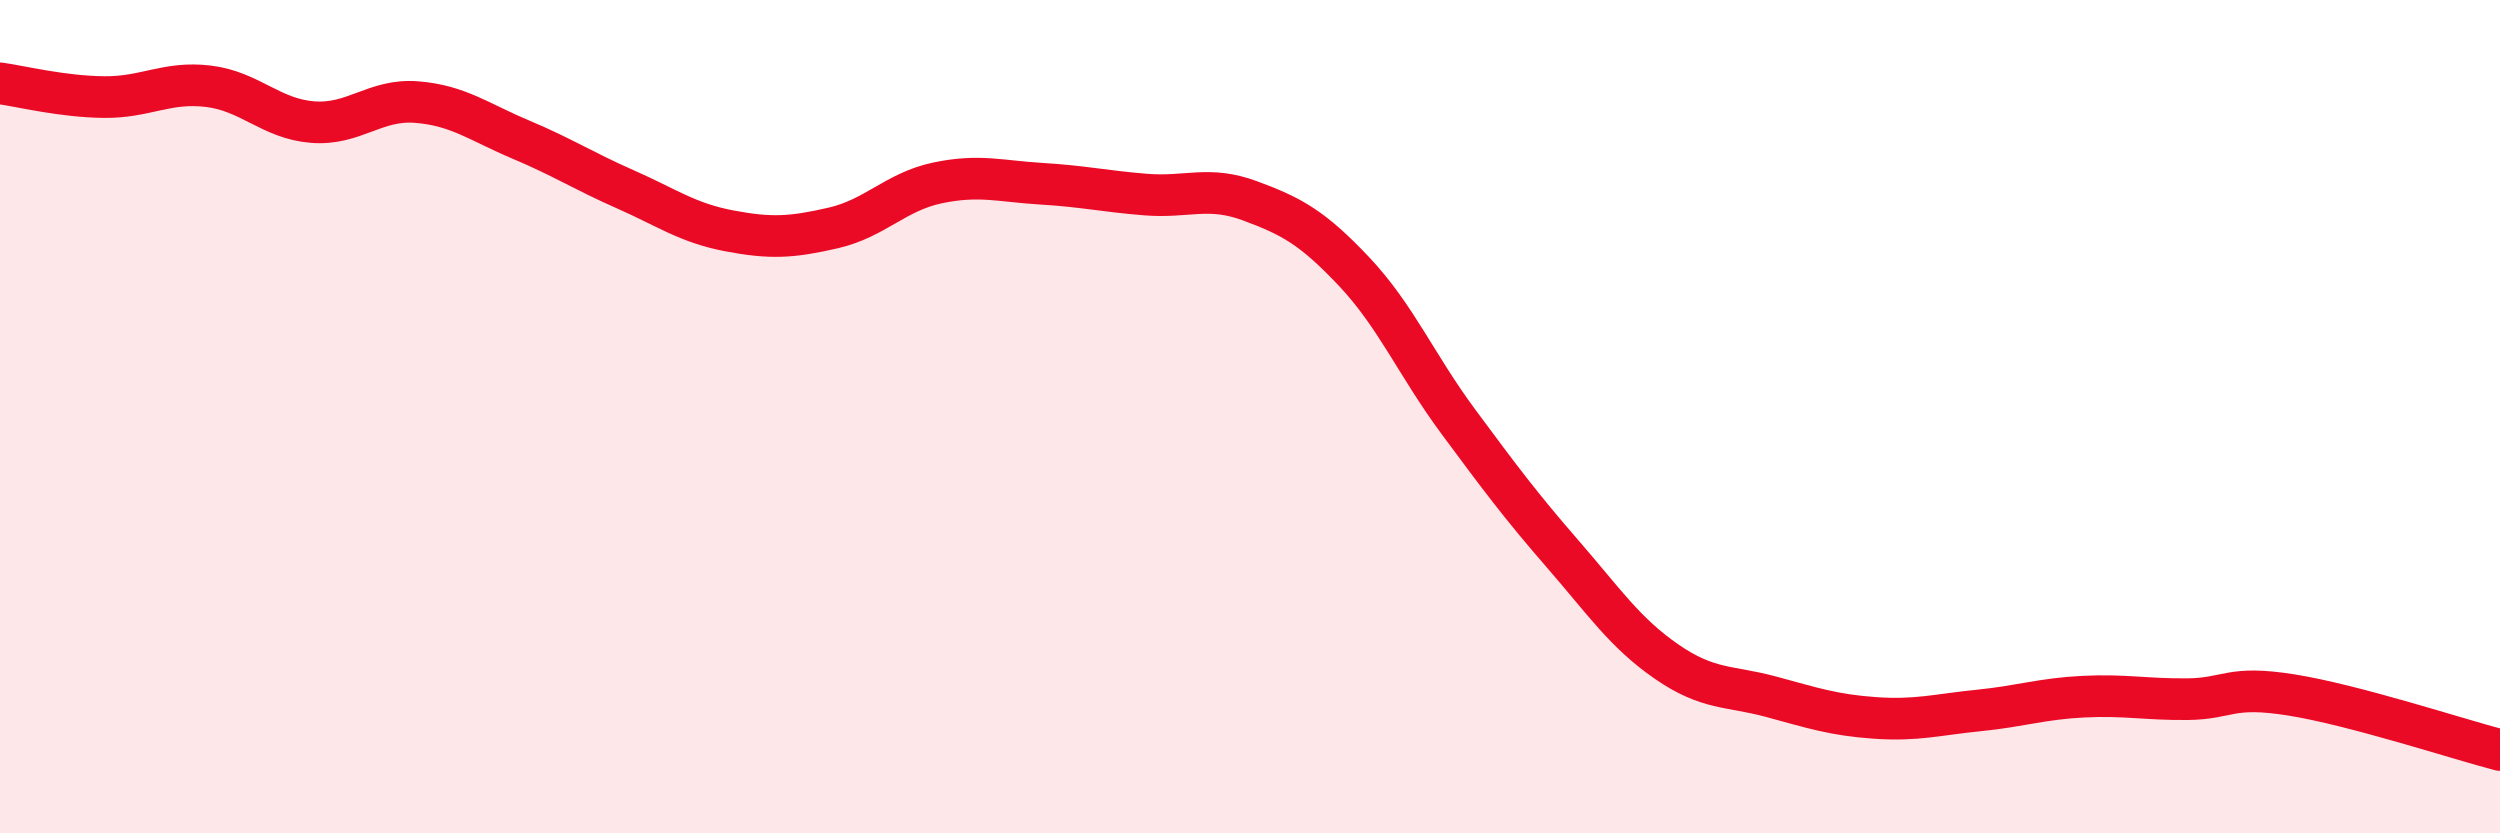 
    <svg width="60" height="20" viewBox="0 0 60 20" xmlns="http://www.w3.org/2000/svg">
      <path
        d="M 0,2 C 0.5,2.07 1.5,2.32 2.5,2.33 C 3.5,2.34 4,1.95 5,2.07 C 6,2.19 6.5,2.85 7.5,2.93 C 8.5,3.01 9,2.37 10,2.45 C 11,2.53 11.5,2.93 12.5,3.35 C 13.5,3.77 14,4.1 15,4.54 C 16,4.98 16.5,5.35 17.5,5.54 C 18.5,5.73 19,5.7 20,5.47 C 21,5.24 21.5,4.6 22.5,4.39 C 23.5,4.18 24,4.35 25,4.41 C 26,4.47 26.5,4.59 27.5,4.67 C 28.5,4.75 29,4.45 30,4.82 C 31,5.19 31.5,5.46 32.5,6.52 C 33.5,7.58 34,8.77 35,10.12 C 36,11.47 36.5,12.14 37.5,13.29 C 38.5,14.44 39,15.19 40,15.88 C 41,16.57 41.5,16.45 42.5,16.72 C 43.5,16.99 44,17.16 45,17.23 C 46,17.3 46.5,17.15 47.5,17.05 C 48.5,16.95 49,16.77 50,16.72 C 51,16.67 51.5,16.79 52.5,16.78 C 53.5,16.77 53.5,16.44 55,16.68 C 56.5,16.92 59,17.74 60,18L60 20L0 20Z"
        fill="#EB0A25"
        opacity="0.1"
        stroke-linecap="round"
        stroke-linejoin="round"
      />
      <path
        d="M 0,2 C 0.5,2.07 1.5,2.32 2.5,2.33 C 3.5,2.34 4,1.95 5,2.07 C 6,2.19 6.5,2.85 7.5,2.93 C 8.5,3.01 9,2.37 10,2.45 C 11,2.53 11.5,2.93 12.5,3.35 C 13.5,3.77 14,4.1 15,4.54 C 16,4.98 16.5,5.35 17.5,5.54 C 18.5,5.73 19,5.7 20,5.47 C 21,5.24 21.5,4.6 22.5,4.39 C 23.5,4.18 24,4.35 25,4.41 C 26,4.47 26.5,4.59 27.5,4.67 C 28.5,4.75 29,4.45 30,4.82 C 31,5.19 31.5,5.46 32.5,6.52 C 33.5,7.58 34,8.77 35,10.12 C 36,11.47 36.5,12.14 37.5,13.29 C 38.5,14.44 39,15.19 40,15.88 C 41,16.57 41.5,16.45 42.5,16.72 C 43.5,16.99 44,17.16 45,17.23 C 46,17.3 46.5,17.15 47.5,17.05 C 48.5,16.95 49,16.77 50,16.72 C 51,16.67 51.5,16.79 52.5,16.78 C 53.5,16.77 53.5,16.44 55,16.68 C 56.5,16.92 59,17.74 60,18"
        stroke="#EB0A25"
        stroke-width="1"
        fill="none"
        stroke-linecap="round"
        stroke-linejoin="round"
      />
    </svg>
  